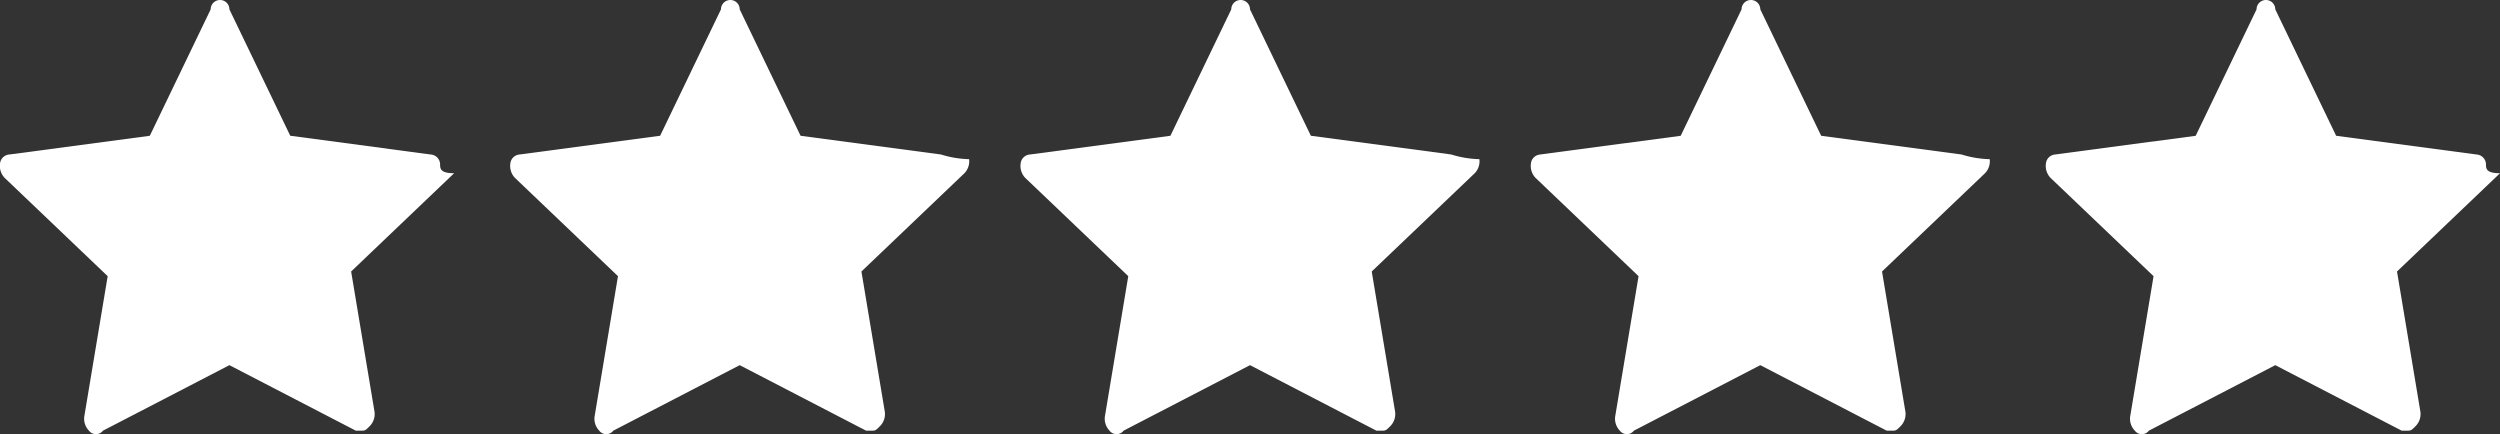 <svg xmlns="http://www.w3.org/2000/svg" width="206.076" height="35.793" viewBox="0 0 206.076 35.793"><rect x="0" y="0" width="206.076" height="35.793" fill="#333333" stroke="none"/><defs><style>.a{fill:#fff;}</style></defs><g transform="translate(-5.6 -27.4)"><path class="a" d="M41.1,40.135,29.526,38.591,24.51,28.172a.772.772,0,1,0-1.544,0l-5.017,10.42L6.372,40.135a.83.83,0,0,0-.772.772,1.418,1.418,0,0,0,.386,1.158l8.49,8.1-1.93,11.577a1.418,1.418,0,0,0,.386,1.158.724.724,0,0,0,1.158,0l10.42-5.4,10.42,5.4h.386c.386,0,.386,0,.772-.386a1.418,1.418,0,0,0,.386-1.158l-1.93-11.577,8.49-8.1c-1.158,0-1.158-.386-1.158-.772A.83.83,0,0,0,41.1,40.135Z" transform="translate(0 0)"/><path class="a" d="M52,40.135,40.426,38.591,35.41,28.172a.772.772,0,1,0-1.544,0l-5.017,10.42L17.272,40.135a.83.83,0,0,0-.772.772,1.418,1.418,0,0,0,.386,1.158l8.49,8.1-1.93,11.577a1.418,1.418,0,0,0,.386,1.158.724.724,0,0,0,1.158,0l10.42-5.4,10.42,5.4h.386c.386,0,.386,0,.772-.386a1.418,1.418,0,0,0,.386-1.158l-1.93-11.577,8.49-8.1a1.418,1.418,0,0,0,.386-1.158A8.412,8.412,0,0,1,52,40.135Z" transform="translate(31.164 0)"/><path class="a" d="M62.9,40.135,51.326,38.591,46.31,28.172a.772.772,0,1,0-1.544,0l-5.017,10.42L28.172,40.135a.83.83,0,0,0-.772.772,1.418,1.418,0,0,0,.386,1.158l8.49,8.1-1.93,11.577a1.418,1.418,0,0,0,.386,1.158.724.724,0,0,0,1.158,0l10.42-5.4,10.42,5.4h.386c.386,0,.386,0,.772-.386a1.418,1.418,0,0,0,.386-1.158l-1.93-11.577,8.49-8.1a1.418,1.418,0,0,0,.386-1.158A8.413,8.413,0,0,1,62.9,40.135Z" transform="translate(62.328 0)"/><path class="a" d="M73.8,40.135,62.226,38.591,57.21,28.172a.772.772,0,1,0-1.544,0l-5.017,10.42L39.072,40.135a.83.83,0,0,0-.772.772,1.418,1.418,0,0,0,.386,1.158l8.49,8.1-1.93,11.577a1.418,1.418,0,0,0,.386,1.158.724.724,0,0,0,1.158,0l10.42-5.4,10.42,5.4h.386c.386,0,.386,0,.772-.386a1.418,1.418,0,0,0,.386-1.158l-1.93-11.577,8.49-8.1a1.418,1.418,0,0,0,.386-1.158A8.412,8.412,0,0,1,73.8,40.135Z" transform="translate(93.492 0)"/><path class="a" d="M85.576,40.907a.83.83,0,0,0-.772-.772L73.226,38.591,68.21,28.172a.772.772,0,1,0-1.544,0l-5.017,10.42L50.072,40.135a.83.83,0,0,0-.772.772,1.418,1.418,0,0,0,.386,1.158l8.49,8.1-1.93,11.577a1.418,1.418,0,0,0,.386,1.158.724.724,0,0,0,1.158,0l10.42-5.4,10.42,5.4h.386c.386,0,.386,0,.772-.386a1.418,1.418,0,0,0,.386-1.158l-1.93-11.577,8.49-8.1C85.576,41.679,85.576,41.293,85.576,40.907Z" transform="translate(124.943)"/></g></svg>